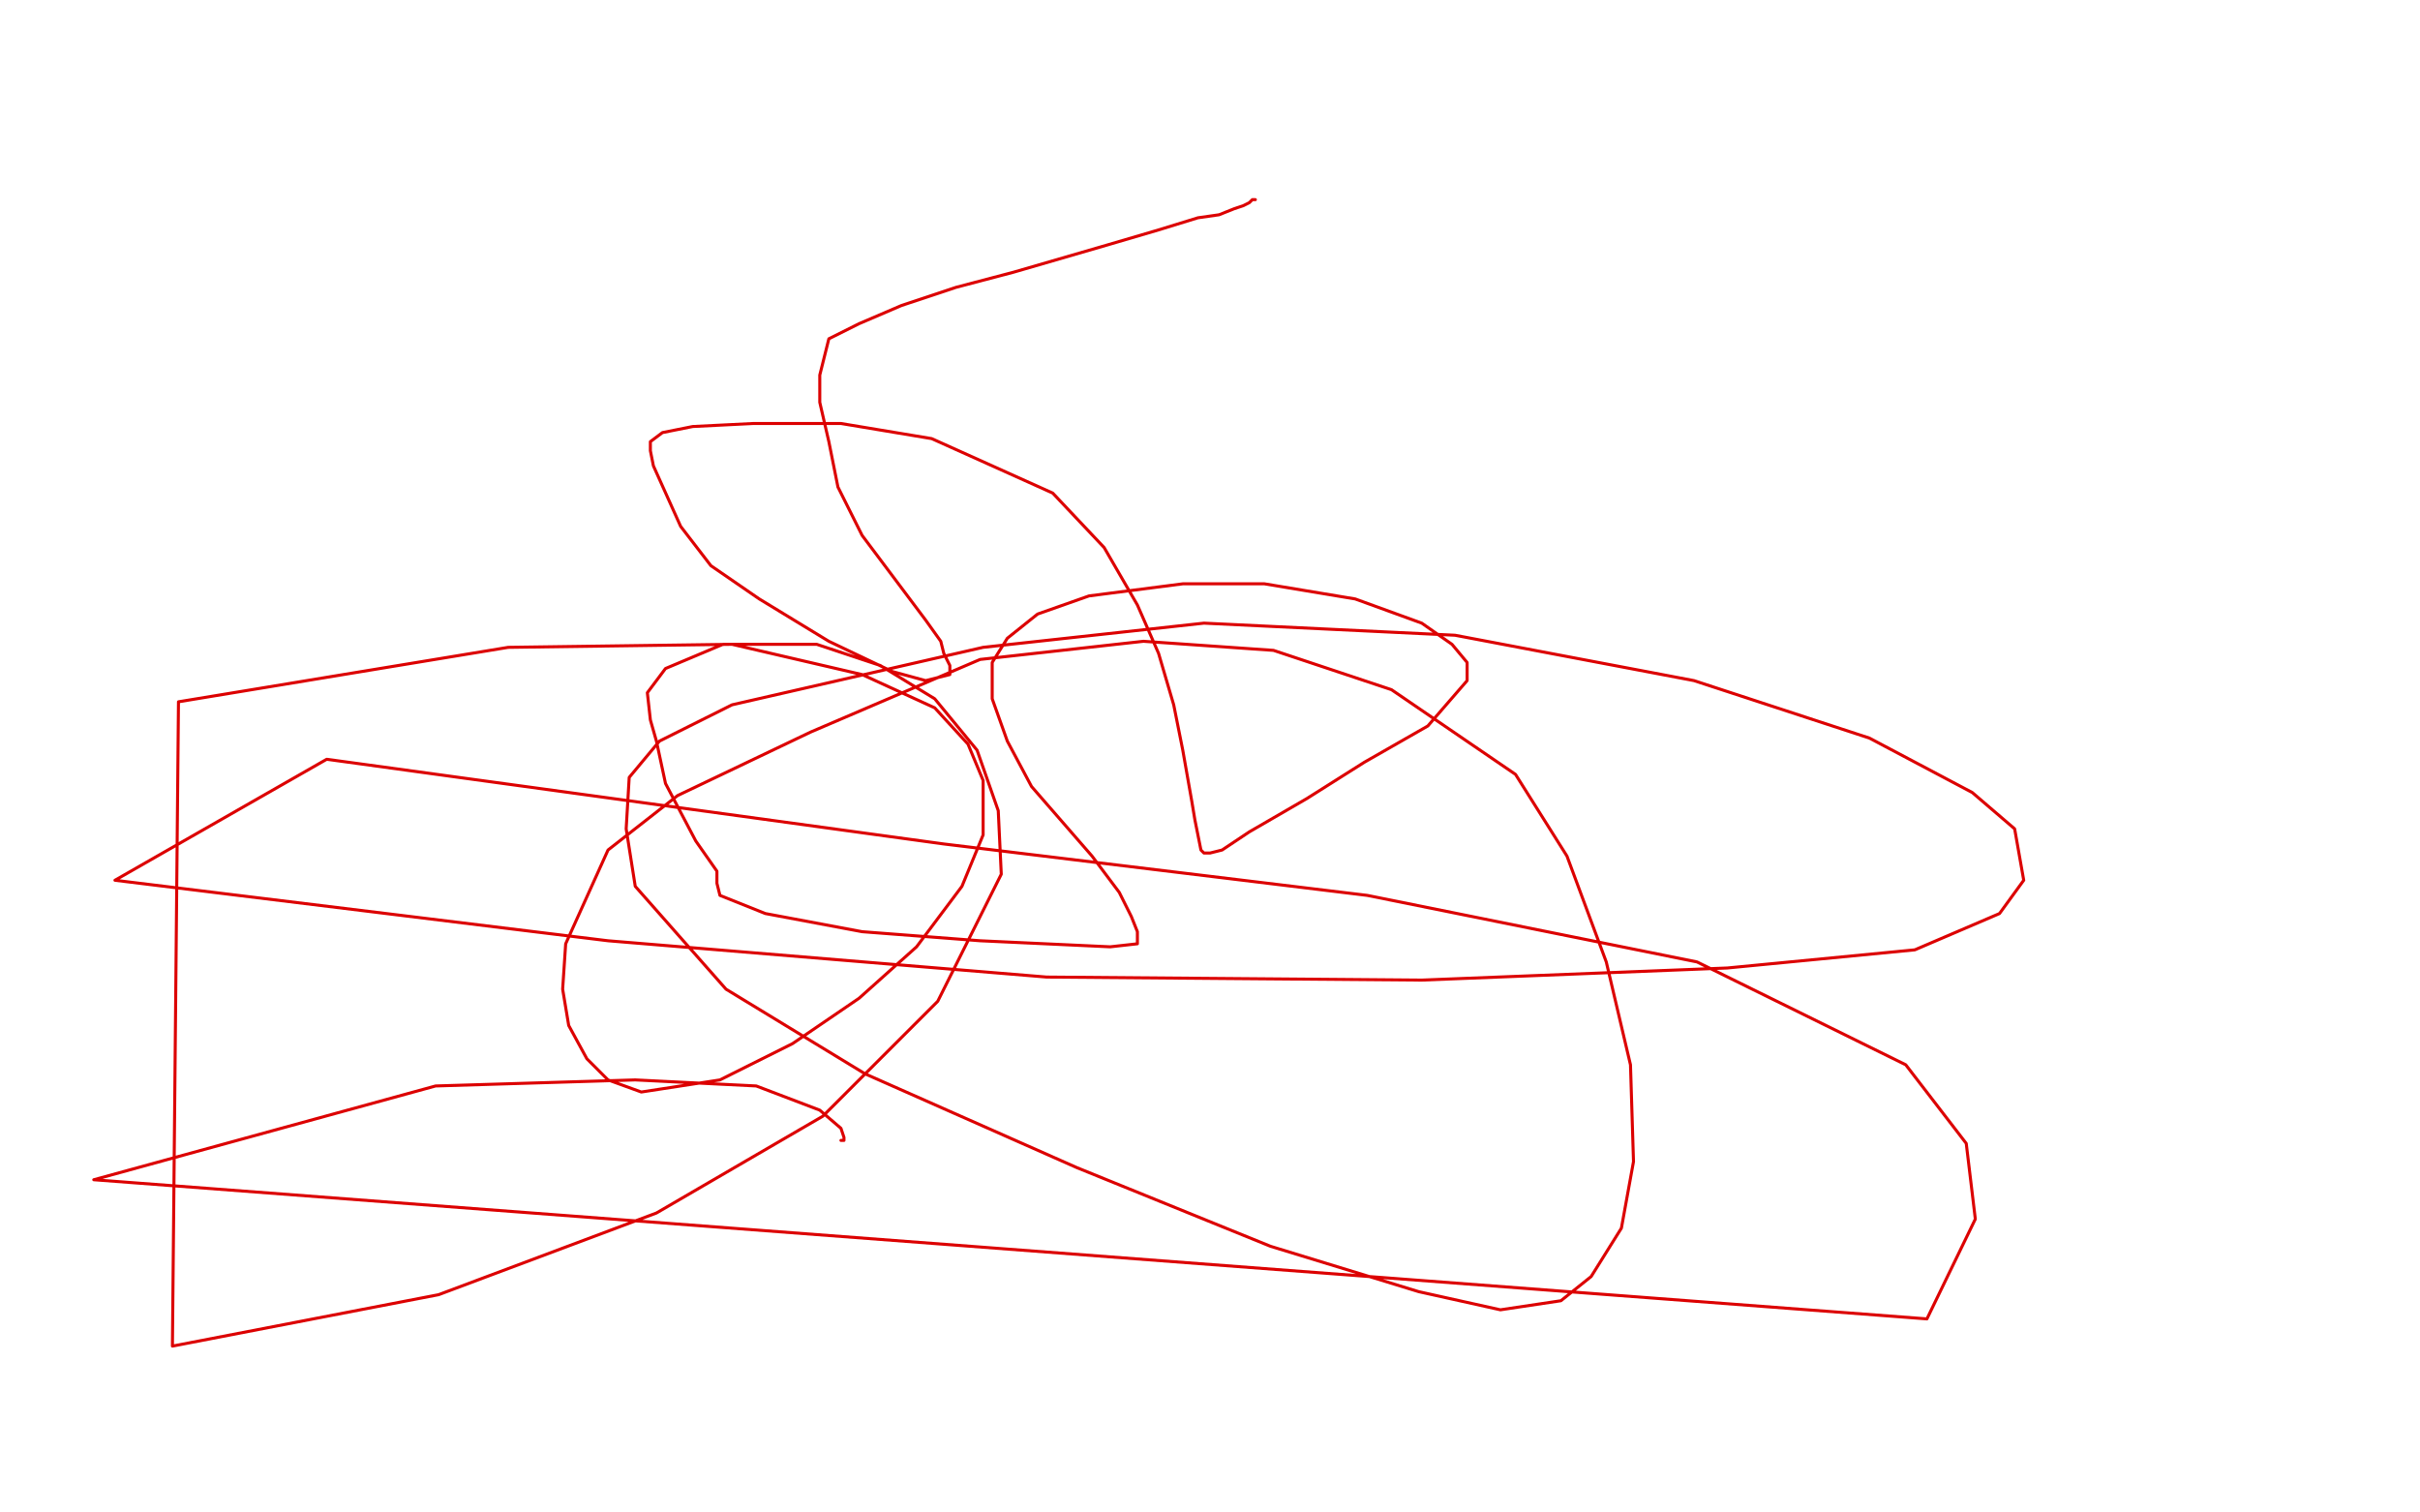 <?xml version="1.0" standalone="no"?>
<!DOCTYPE svg PUBLIC "-//W3C//DTD SVG 1.1//EN"
"http://www.w3.org/Graphics/SVG/1.1/DTD/svg11.dtd">

<svg width="800" height="500" version="1.1" xmlns="http://www.w3.org/2000/svg" xmlns:xlink="http://www.w3.org/1999/xlink" style="stroke-antialiasing: false"><desc>This SVG has been created on https://colorillo.com/</desc><rect x='0' y='0' width='800' height='500' style='fill: rgb(255,255,255); stroke-width:0' /><polyline points="183,66 183,67 183,67 182,69 182,69 179,74 179,74 172,81 172,81 163,88 163,88 156,94 156,94 148,102 148,102 135,117 132,122 127,130 122,139 120,148 119,155 119,163 119,175 123,184 128,193 135,202 140,207 146,214 152,219 159,224 169,229 181,234 193,237 208,240 233,243 249,244 259,244 265,244 266,244" style="fill: none; stroke: #ffffff; stroke-width: 1; stroke-linejoin: round; stroke-linecap: round; stroke-antialiasing: false; stroke-antialias: 0; opacity: 1.0"/>
<polyline points="415,66 414,66 414,66 413,67 413,67 411,68 411,68 408,69 408,69 403,71 403,71 396,72 396,72 383,76 383,76 366,81 335,90 316,95 298,101 284,107 278,110 274,112 273,116 271,124 271,133 274,146 277,161 285,177 294,189 306,205 311,212 312,216 314,220 314,222 314,223 306,225 295,222 274,212 251,198 235,187 225,174 216,154 215,149 215,146 219,143 229,141 249,140 278,140 308,145 348,163 365,181 376,200 383,216 388,233 391,248 394,265 395,271 396,276 397,281 398,282 399,282 400,282 404,281 413,275 432,264 451,252 472,240 485,225 485,219 480,213 470,206 448,198 418,193 391,193 360,197 343,203 333,211 328,219 328,231 333,245 341,260 361,283 370,295 374,303 376,308 376,311 376,312 367,313 324,311 285,308 253,302 238,296 237,292 237,288 230,278 220,259 217,245 215,238 214,229 220,221 239,213 270,213 291,220 309,231 323,248 330,268 331,289 310,331 272,369 217,401 145,428 57,445 59,232 168,214 242,213 285,223 309,234 320,246 325,258 325,276 318,293 303,313 284,330 262,345 238,357 212,361 201,357 194,350 188,339 186,327 187,312 201,281 224,263 268,242 324,218 378,212 421,215 460,228 501,256 518,283 531,318 539,352 540,384 536,406 526,422 516,430 496,433 469,427 420,412 356,386 286,355 240,327 210,293 207,274 208,257 218,245 242,233 325,214 398,206 481,210 560,225 618,244 652,262 666,274 669,291 661,302 633,314 571,320 470,324 346,323 201,311 38,291 108,251 312,279 452,296 561,318 630,352 650,378 653,403 637,436 31,390 144,359 210,357 250,359 271,367 278,373 279,376 279,377 278,377" style="fill: none; stroke: #dc0000; stroke-width: 1; stroke-linejoin: round; stroke-linecap: round; stroke-antialiasing: false; stroke-antialias: 0; opacity: 1.0"/>
</svg>
